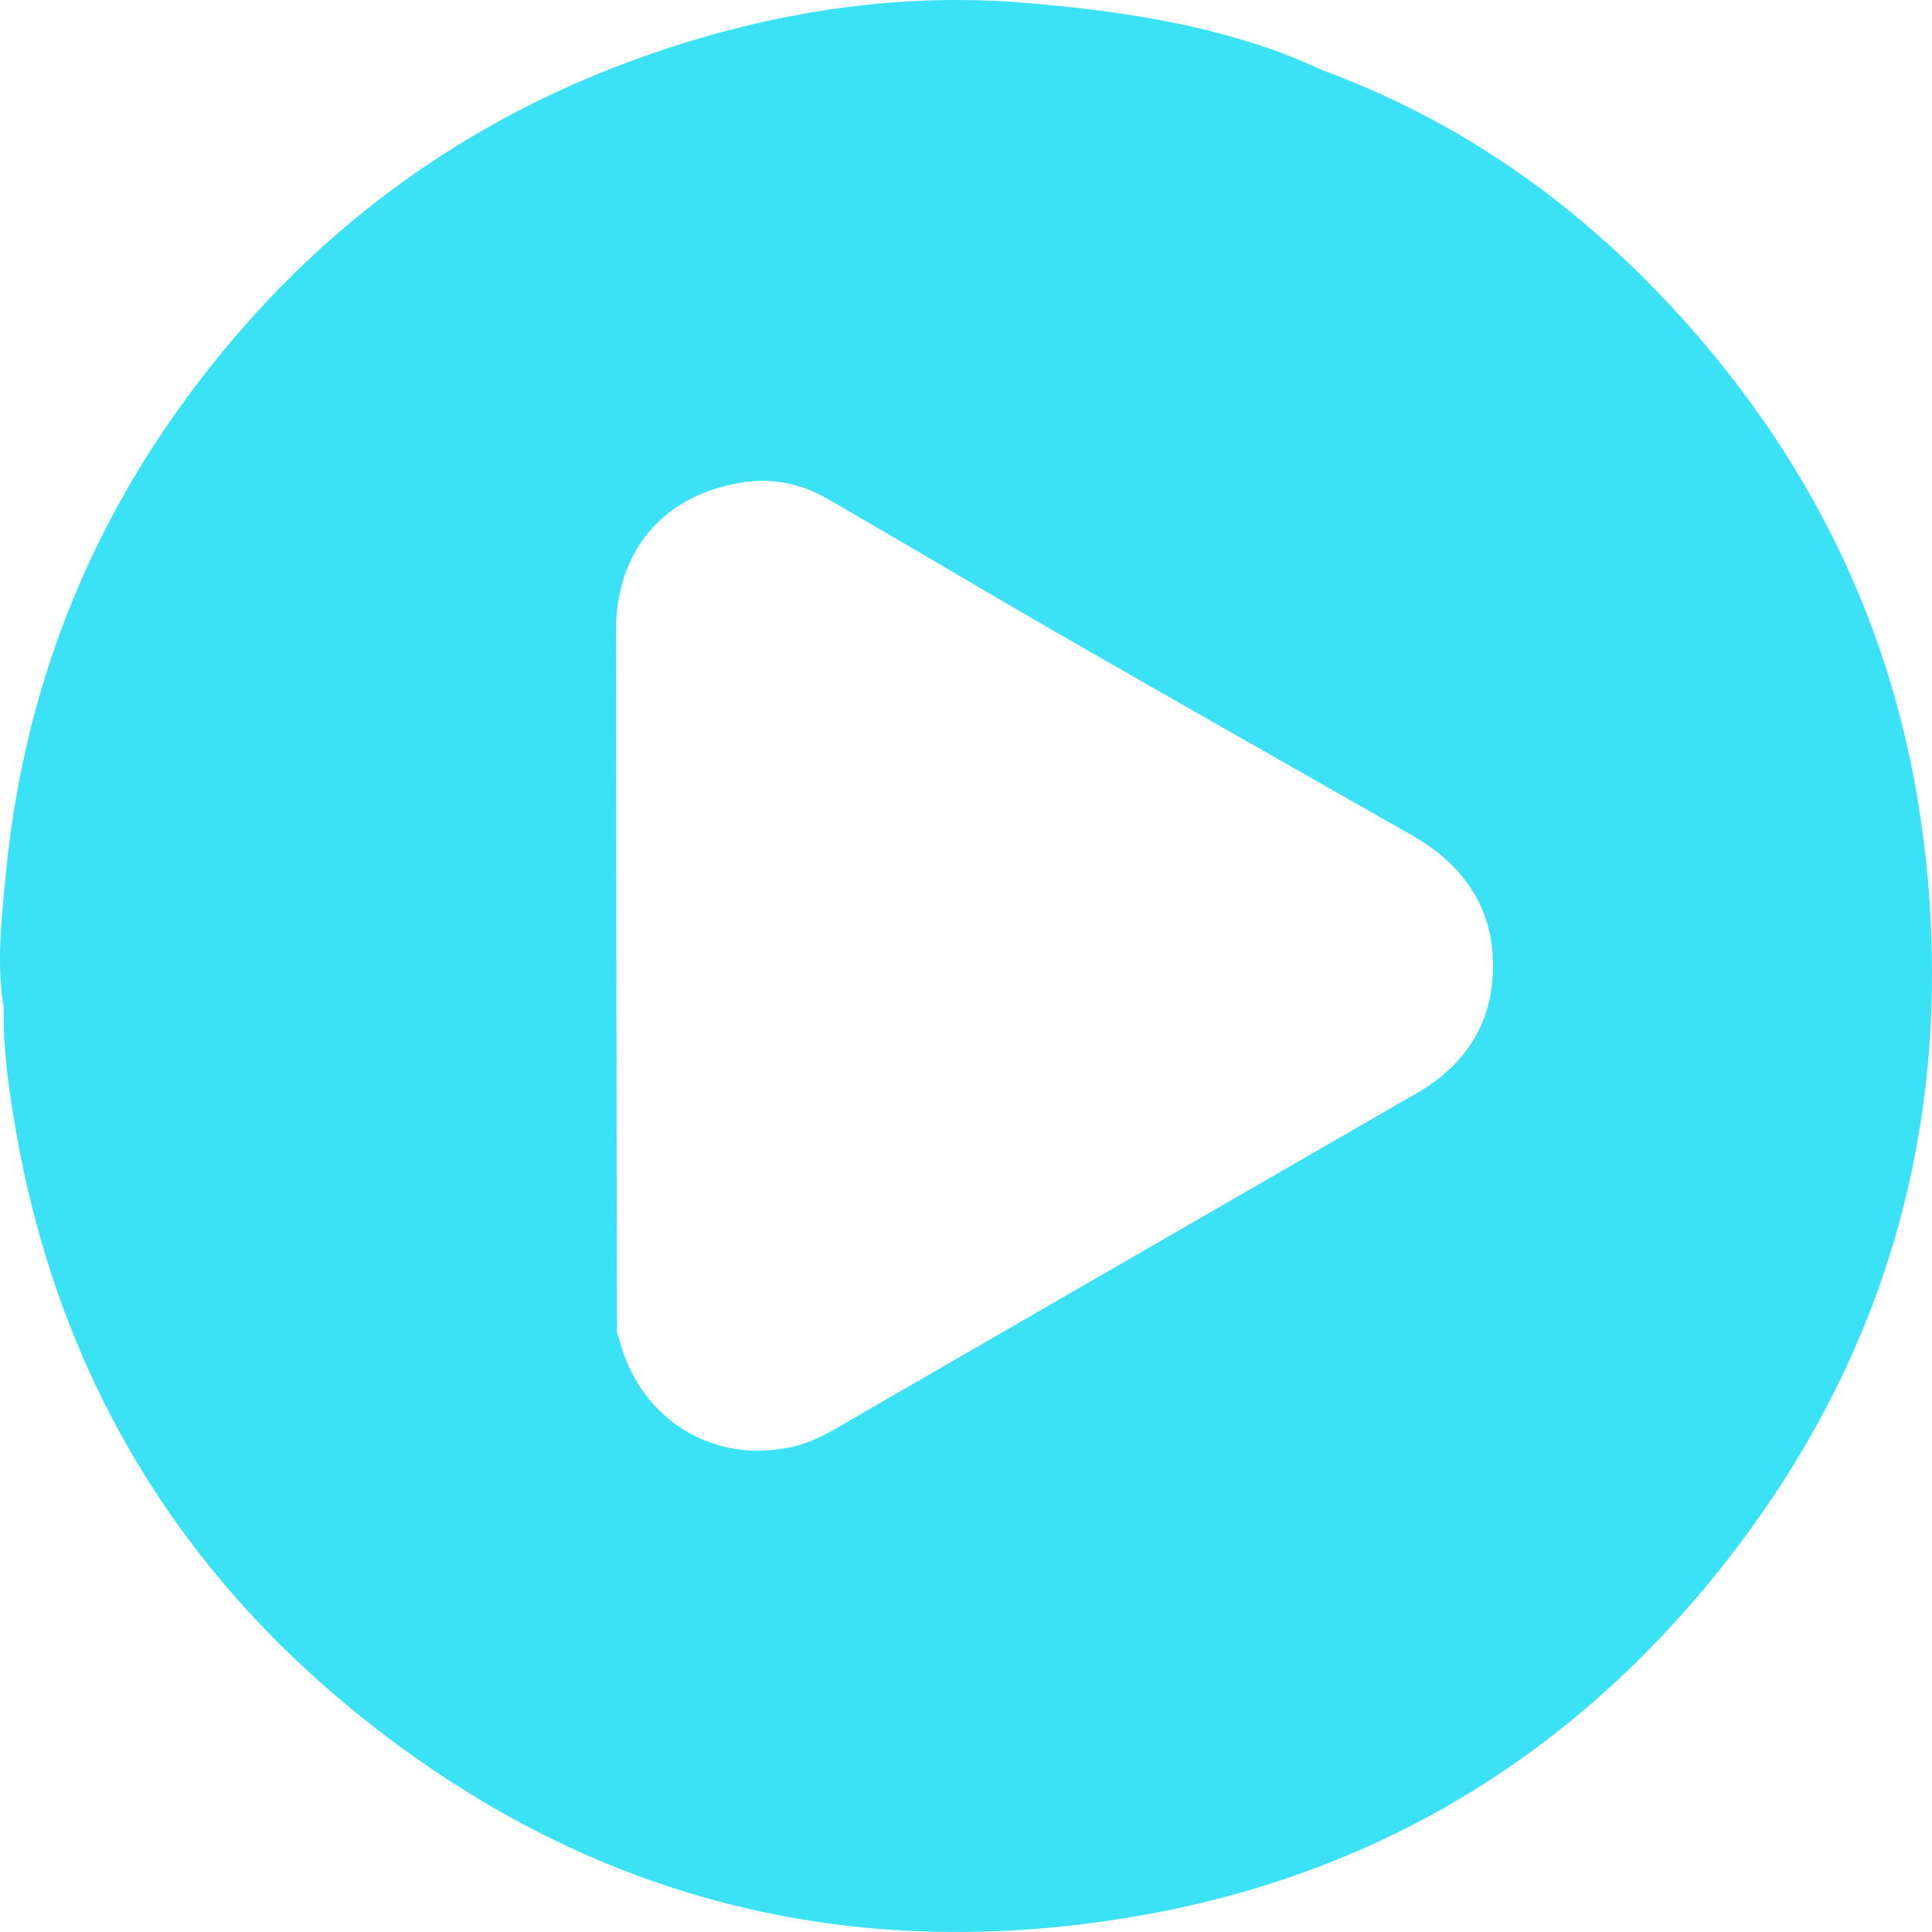<svg xmlns="http://www.w3.org/2000/svg" width="150" height="150" viewBox="0 0 150 150" fill="none"><g style="mix-blend-mode:color-dodge"><path d="M149.484 66.406C147.715 50.2 141.082 36.128 130.092 24.158C122.484 15.869 113.503 9.466 102.876 5.528C103.215 7.241 104.307 8.54 105.241 9.921C104.307 8.54 103.215 7.232 102.876 5.528C101.727 5.04 100.594 4.511 99.428 4.081C93.052 1.74 86.378 0.796 79.671 0.226C70.128 -0.577 60.808 0.796 51.744 3.775C36.205 8.895 23.66 18.177 14.1 31.43C6.178 42.399 1.679 54.708 0.422 68.159C0.116 71.477 -0.281 74.835 0.29 78.186C0.223 81.503 0.703 84.762 1.274 88.013C4.524 106.37 13.414 121.5 27.869 133.156C45.533 147.393 65.778 152.605 88.139 148.791C106.49 145.656 121.615 136.623 133.284 122.154C146.4 105.882 151.767 87.194 149.493 66.406H149.484ZM109.972 84.886C95.532 93.217 81.085 101.555 66.654 109.894C65.001 110.845 63.396 111.913 61.502 112.335C55.457 113.675 49.925 110.349 48.18 104.36C48.089 104.054 47.998 103.748 47.899 103.442C47.874 85.292 47.833 67.142 47.824 48.992C47.824 42.713 51.537 38.387 57.698 37.444C59.981 37.096 62.189 37.551 64.165 38.684C70.318 42.217 76.396 45.873 82.549 49.406C91.646 54.642 100.784 59.812 109.897 65.008C113.519 67.167 115.769 70.261 115.909 74.537C116.058 79.137 113.966 82.587 109.98 84.886H109.972Z" fill="#3BE1F4"></path></g></svg>